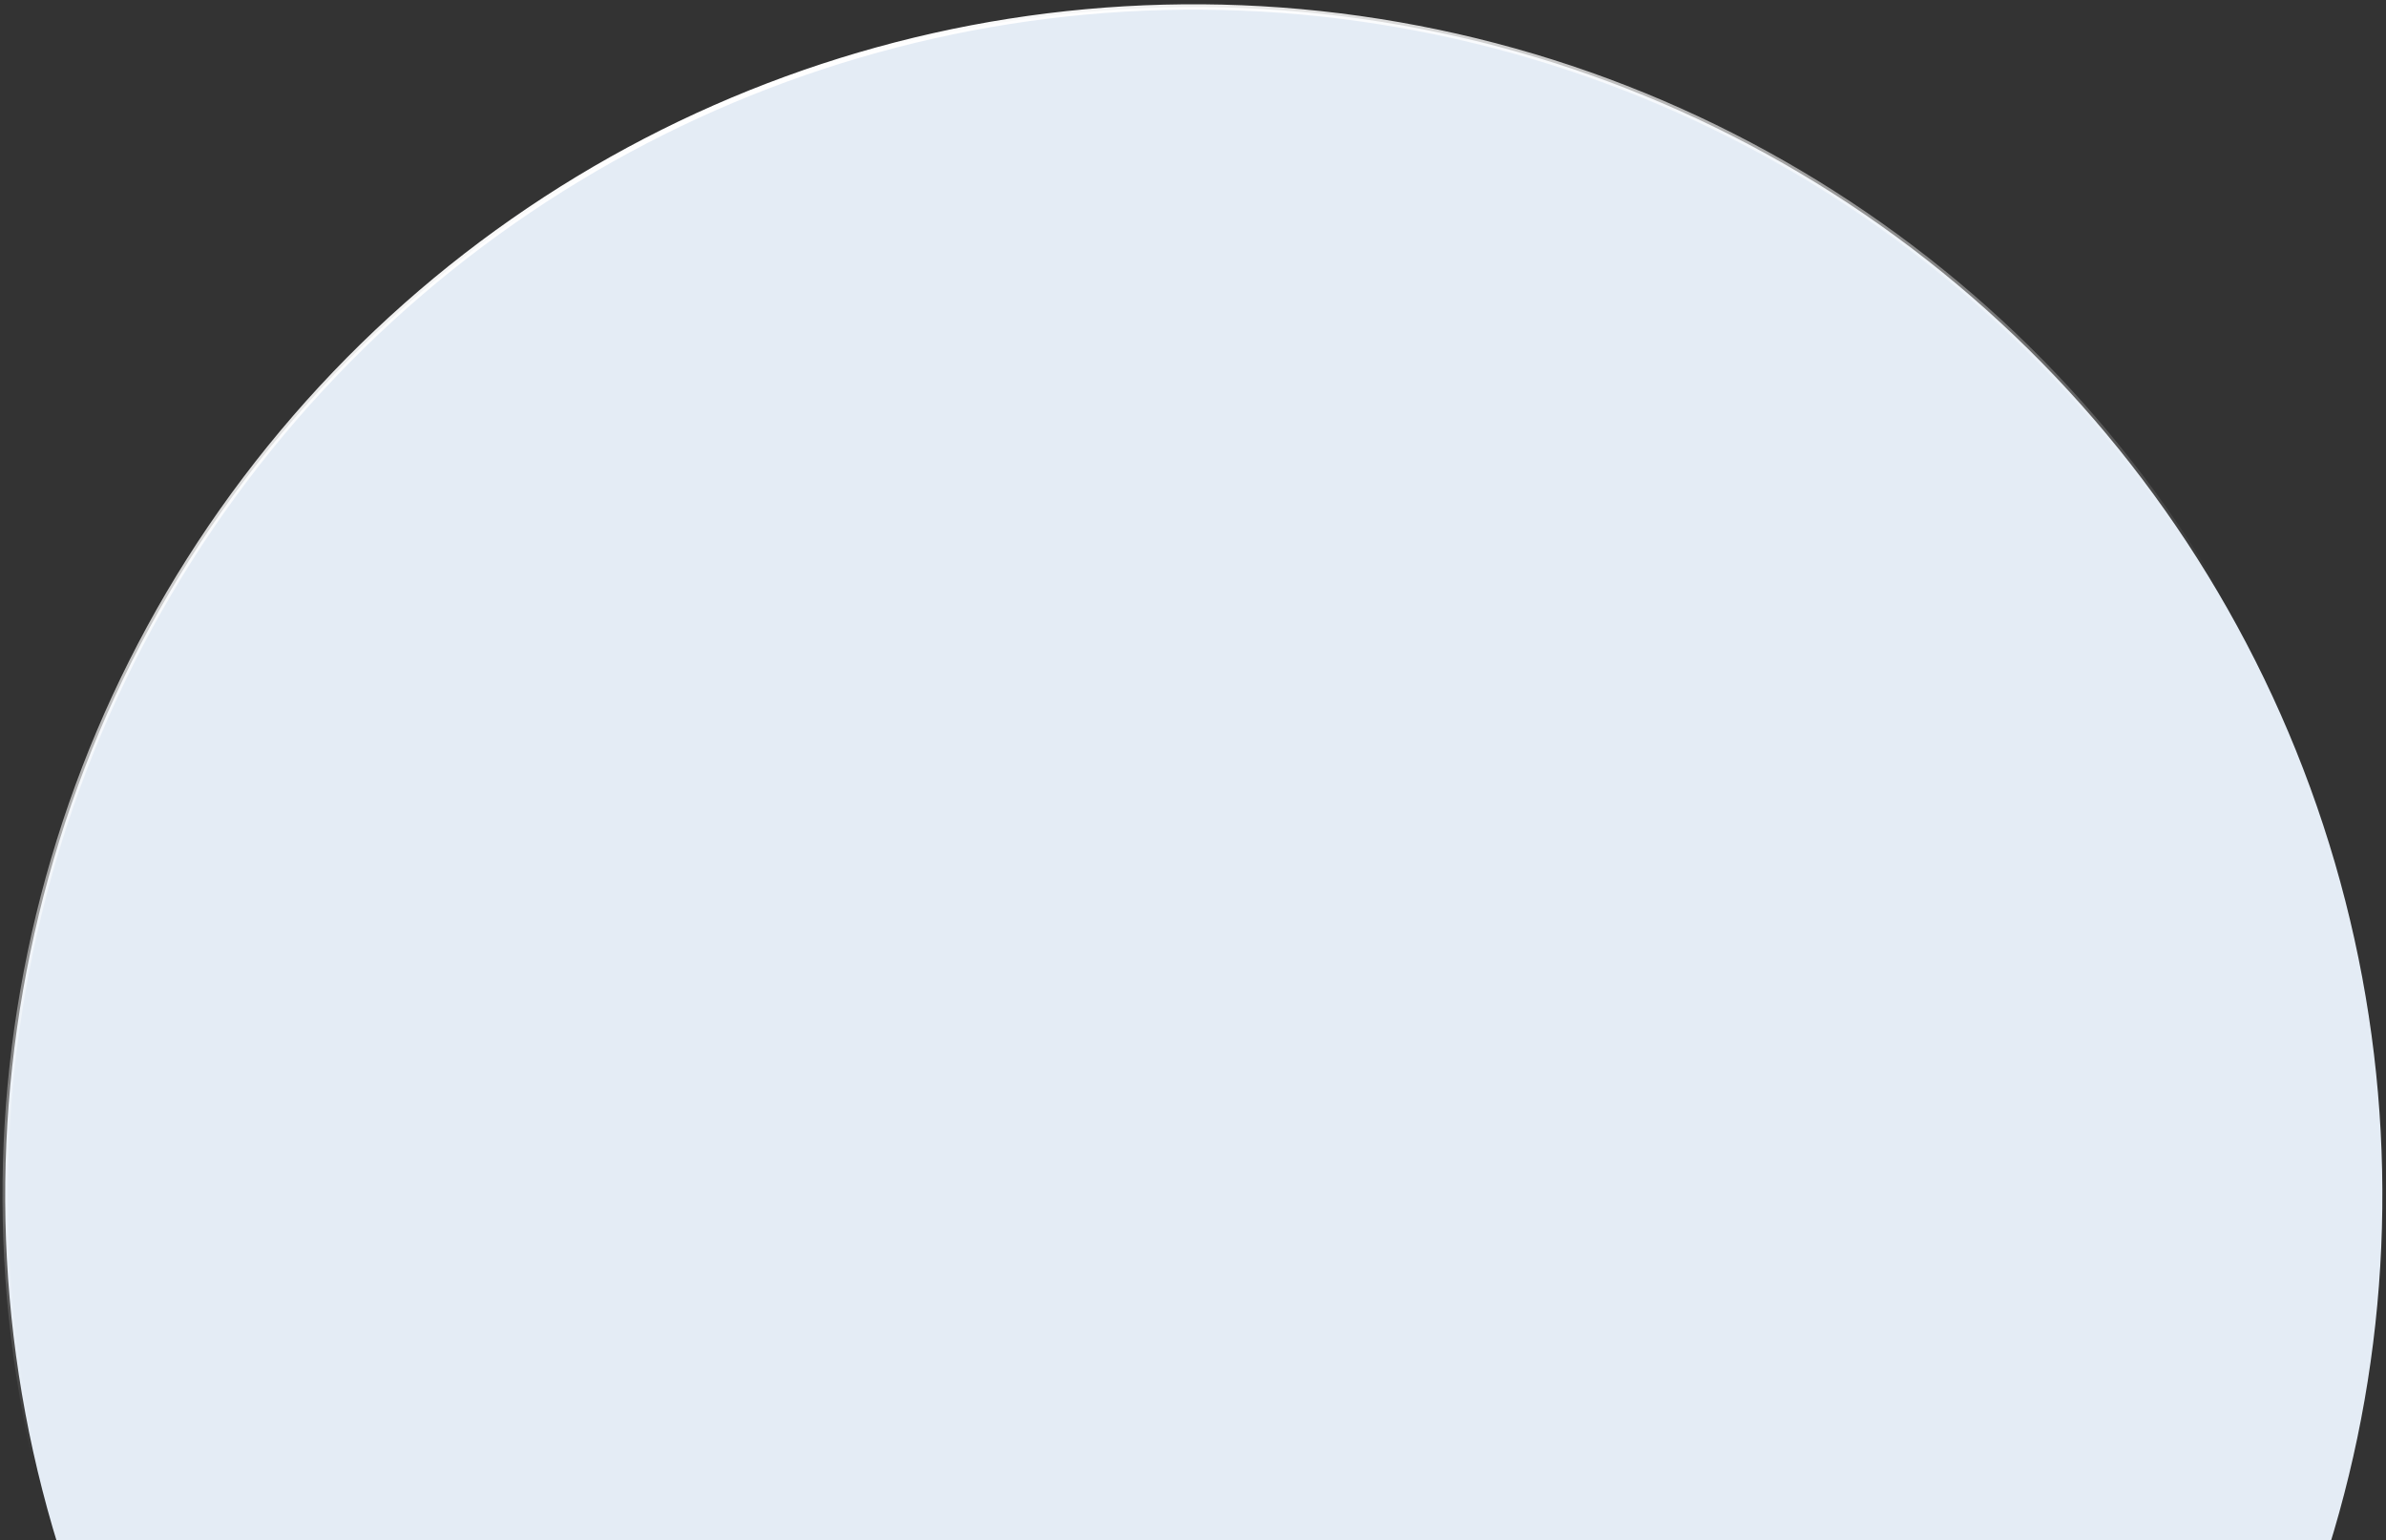 <?xml version="1.0" encoding="UTF-8"?> <svg xmlns="http://www.w3.org/2000/svg" width="443" height="286" viewBox="0 0 443 286" fill="none"><rect x="0" y="0" width="443" height="286" fill="#333333" stroke="none"/> <circle cx="221.646" cy="221.978" r="220.679" transform="rotate(-20.069 221.646 221.978)" fill="#E4ECF5" stroke="url(#paint0_linear_282_919)"></circle> <defs> <linearGradient id="paint0_linear_282_919" x1="221.646" y1="0.8" x2="227.668" y2="188.035" gradientUnits="userSpaceOnUse"> <stop stop-color="white"></stop> <stop offset="1" stop-color="white" stop-opacity="0"></stop> </linearGradient> </defs> </svg> 
